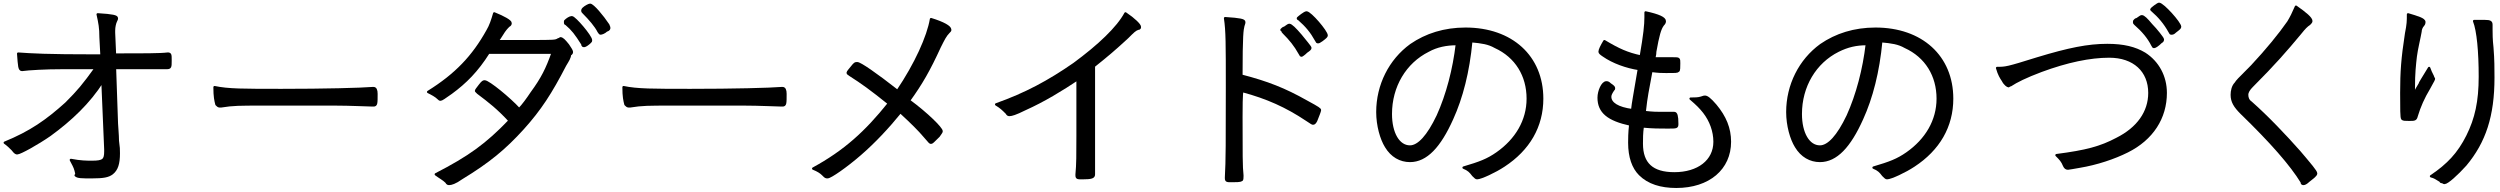 <?xml version="1.0" encoding="utf-8"?>
<!-- Generator: Adobe Illustrator 18.1.1, SVG Export Plug-In . SVG Version: 6.00 Build 0)  -->
<!DOCTYPE svg PUBLIC "-//W3C//DTD SVG 1.1//EN" "http://www.w3.org/Graphics/SVG/1.1/DTD/svg11.dtd">
<svg version="1.1" id="レイヤー_1" xmlns="http://www.w3.org/2000/svg" xmlns:xlink="http://www.w3.org/1999/xlink" preserveAspectRatio="none" x="0px"
	 y="0px" viewBox="0 0 261 20" enable-background="new 0 0 261 20" xml:space="preserve">
<rect x="0" fill="none" width="261" height="20"/>
<g>
	<path stroke="#000000" stroke-width="0.25" stroke-linecap="round" stroke-linejoin="round" stroke-miterlimit="10" d="M10.7,8.5
		c-1.4,2.2-3.3,4-5.5,5.6C3.9,15,2.1,16,1.8,16c-0.1,0-0.2,0-0.5-0.4c-0.2-0.2-0.5-0.5-0.8-0.7c2.7-1.1,4.4-2.3,6.4-4.1
		C8.2,9.5,8.7,8.9,10,7.1H6.5c-1.7,0-3.5,0.1-4.2,0.2c0,0,0,0,0,0C2,7.3,2,6.9,1.9,5.6c1.4,0.1,2.9,0.2,8.2,0.2h0.5l-0.1-1.9
		c0-1-0.1-1.5-0.3-2.4c1.6,0.1,2,0.2,2,0.4c0,0.1,0,0.1-0.1,0.3c-0.1,0.2-0.2,0.6-0.2,1c0,0,0,0.1,0,0.2l0.1,2.3
		c2.8,0,4.8,0,5.5-0.1c0,0,0,0,0,0c0.3,0,0.3,0.1,0.3,0.7c0,0.7,0,0.8-0.4,0.8c-0.1,0-0.2,0-0.3,0c-0.1,0-1.8,0-5.1,0l0.2,5.8
		c0,0.2,0.1,1.2,0.1,1.8c0.1,0.7,0.1,0.9,0.1,1.3c0,1.1-0.2,1.7-0.7,2.1c-0.4,0.3-0.9,0.4-2.1,0.4c-1.1,0-1.5,0-1.7-0.2
		C8,18.2,8,18.2,7.9,17.8c-0.1-0.4-0.3-0.7-0.5-1.1c1,0.2,1.7,0.2,2.2,0.2c1.2,0,1.4-0.2,1.4-1.1c0,0,0-0.1,0-0.2L10.7,8.5z"/>
	<path stroke="#000000" stroke-width="0.25" stroke-linecap="round" stroke-linejoin="round" stroke-miterlimit="10" d="M29.4,9.4
		c4.4,0,8.3-0.1,9.5-0.2c0,0,0.1,0,0.1,0c0.2,0,0.3,0.2,0.3,0.6c0,1,0,1.2-0.3,1.2c0,0-0.1,0-0.1,0c-0.4,0-2.4-0.1-3.9-0.1
		c-0.3,0-5.8,0-7.7,0c-2.2,0-3,0-4.2,0.2c-0.1,0-0.1,0-0.2,0c-0.1,0-0.2-0.1-0.3-0.2c-0.1-0.4-0.2-0.8-0.2-1.8
		C23.8,9.4,25.4,9.4,29.4,9.4z"/>
	<path stroke="#000000" stroke-width="0.25" stroke-linecap="round" stroke-linejoin="round" stroke-miterlimit="10" d="M47.1,9.7
		c-0.7,0.5-1,0.7-1.1,0.7c-0.1,0-0.1,0-0.2-0.1c-0.3-0.3-0.7-0.5-1.1-0.7c2.9-1.8,4.7-3.7,6.2-6.4c0.3-0.5,0.5-1.1,0.7-1.8
		c1,0.4,1.7,0.8,1.7,1c0,0.1,0,0.2-0.2,0.3c-0.2,0.2-0.4,0.4-0.7,0.9c-0.2,0.3-0.3,0.5-0.5,0.7c1,0,2.6,0,3.4,0c2.6,0,2.7,0,3-0.2
		c0.1,0,0.2-0.1,0.2-0.1c0.2,0,0.4,0.2,0.8,0.7c0.2,0.3,0.4,0.6,0.4,0.7c0,0.1,0,0.2-0.2,0.3C59.5,6,59.3,6.3,59,6.8
		c-1.5,2.9-2.6,4.6-4.4,6.6c-1.9,2.1-3.6,3.5-6.4,5.2c-0.7,0.5-1.1,0.6-1.3,0.6c-0.1,0-0.2,0-0.3-0.2c-0.3-0.3-0.7-0.5-1.1-0.8
		c3.5-1.8,5.3-3.1,7.7-5.6c-1.2-1.3-2.1-2-3.3-2.9c-0.1-0.1-0.2-0.2-0.2-0.2c0-0.1,0.1-0.2,0.4-0.6s0.4-0.4,0.5-0.4
		c0.4,0,2.6,1.8,3.6,2.9c0.4-0.4,0.9-1.1,1.3-1.7c1.1-1.5,1.6-2.5,2.2-4.2c-2.6,0-2.7,0-6.7,0C49.8,7.4,48.6,8.6,47.1,9.7z M61,4.8
		c-0.1,0-0.2,0-0.2-0.2c-0.7-1.1-1-1.5-1.7-2.1C59,2.5,59,2.4,59,2.4c0,0,0-0.1,0-0.2c0.2-0.2,0.5-0.4,0.7-0.4c0.3,0,2,2,2,2.4
		c0,0.1,0,0.1-0.1,0.2C61.4,4.6,61.1,4.8,61,4.8z M63.6,2.9c0,0.1,0,0.2-0.3,0.3c-0.2,0.2-0.5,0.3-0.6,0.3c-0.1,0-0.1-0.1-0.2-0.2
		c-0.3-0.6-0.9-1.3-1.6-2c-0.1-0.1-0.1-0.1-0.1-0.2c0,0,0-0.1,0.1-0.2c0.2-0.2,0.6-0.4,0.7-0.4c0.3,0,1.3,1.2,1.9,2.1
		C63.6,2.8,63.6,2.9,63.6,2.9z"/>
	<path stroke="#000000" stroke-width="0.25" stroke-linecap="round" stroke-linejoin="round" stroke-miterlimit="10" d="M72.1,9.4
		c4.4,0,8.3-0.1,9.5-0.2c0,0,0.1,0,0.1,0c0.2,0,0.3,0.2,0.3,0.6c0,1,0,1.2-0.3,1.2c0,0-0.1,0-0.1,0c-0.4,0-2.4-0.1-3.9-0.1
		c-0.3,0-5.8,0-7.7,0c-2.2,0-3,0-4.2,0.2c-0.1,0-0.1,0-0.2,0c-0.1,0-0.2-0.1-0.3-0.2c-0.1-0.4-0.2-0.8-0.2-1.8
		C66.5,9.4,68.2,9.4,72.1,9.4z"/>
	<path stroke="#000000" stroke-width="0.25" stroke-linecap="round" stroke-linejoin="round" stroke-miterlimit="10" d="M98.3,13.7
		c0,0.1-0.1,0.2-0.3,0.5c-0.6,0.6-0.7,0.7-0.8,0.7c-0.1,0-0.1,0-0.7-0.7c-0.5-0.6-1.3-1.4-2.5-2.5c-1.3,1.6-2.7,3.1-4.2,4.4
		c-1.5,1.3-3.1,2.4-3.4,2.4c-0.2,0-0.2,0-0.5-0.3c-0.2-0.2-0.5-0.4-1-0.6c3.3-1.8,5.5-3.8,7.9-6.8c-2-1.6-2.7-2.1-4.1-3
		c-0.1-0.1-0.2-0.1-0.2-0.2c0-0.1,0.2-0.3,0.6-0.8c0.2-0.2,0.2-0.2,0.4-0.2c0.3,0,1.9,1.1,4.2,2.9c1.9-2.8,3.2-5.7,3.5-7.5
		c1.3,0.4,2,0.8,2,1.1c0,0.1,0,0.1-0.2,0.3c-0.3,0.3-0.5,0.7-0.9,1.5c-1.1,2.4-1.9,3.8-3.2,5.6C96.8,11.9,98.3,13.4,98.3,13.7z"/>
	<path stroke="#000000" stroke-width="0.25" stroke-linecap="round" stroke-linejoin="round" stroke-miterlimit="10" d="M112.6,8.2
		c-1.8,1.2-3.6,2.3-5.6,3.2c-1,0.5-1.4,0.6-1.6,0.6c-0.1,0-0.2,0-0.3-0.2c-0.4-0.4-0.6-0.6-1.1-0.9c3.1-1.1,5.5-2.4,8.1-4.2
		c2.6-1.9,4.6-3.8,5.4-5.3c0.9,0.6,1.5,1.2,1.5,1.4c0,0.1,0,0.2-0.2,0.2c-0.3,0.1-0.5,0.3-1.1,0.9c-1.3,1.2-2,1.8-3.5,3v7.2
		c0,1.3,0,2.5,0,3.1c0,0.2,0,0.4,0,0.4c0,0.2,0,0.4,0,0.4c0,0.1,0,0.2,0,0.2c0,0.3-0.2,0.4-1.2,0.4c-0.5,0-0.6,0-0.6-0.3
		c0,0,0-0.1,0-0.1c0.1-1,0.1-2.1,0.1-4V8.2z"/>
	<path stroke="#000000" stroke-width="0.25" stroke-linecap="round" stroke-linejoin="round" stroke-miterlimit="10" d="M129.6,12.2
		c0,3.7,0,5.3,0.1,6.1c0,0,0,0.1,0,0.1c0,0.2,0,0.4-0.1,0.4c-0.1,0.1-0.6,0.1-1,0.1c-0.5,0-0.6,0-0.6-0.3c0,0,0-0.1,0-0.1
		c0.1-1.6,0.1-4,0.1-9.4c0-4.5,0-5.9-0.2-7.2c1.6,0.1,2,0.2,2,0.4c0,0.1,0,0.1-0.1,0.4c-0.1,0.4-0.2,0.9-0.2,5.2
		c2.7,0.7,4.5,1.4,6.8,2.7c1.3,0.7,1.4,0.8,1.4,0.9c0,0.1-0.2,0.6-0.4,1.1c-0.1,0.2-0.2,0.3-0.3,0.3s-0.1,0-0.7-0.4
		c-2.1-1.4-4.1-2.3-6.7-3C129.6,9.7,129.6,11.5,129.6,12.2z M133.9,3c0,0,0.1-0.1,0.2-0.1c0.3-0.2,0.4-0.3,0.5-0.3
		c0.2,0,0.6,0.4,1.2,1.1c0.4,0.5,1,1.2,1,1.3c0,0.1-0.1,0.2-0.4,0.4c-0.3,0.3-0.5,0.4-0.5,0.4c-0.1,0-0.1,0-0.2-0.2
		c-0.5-0.9-1-1.5-1.7-2.2c-0.1-0.1-0.1-0.1-0.1-0.2C133.7,3.1,133.8,3.1,133.9,3z M136.4,1.3c0.4,0,2.1,2,2.1,2.4
		c0,0.1-0.1,0.2-0.5,0.5c-0.3,0.2-0.3,0.2-0.4,0.2c-0.1,0-0.1,0-0.2-0.2c-0.5-0.9-1-1.5-1.8-2.2c-0.1,0-0.1-0.1-0.1-0.1
		C135.6,1.8,136.2,1.3,136.4,1.3z"/>
	<path stroke="#000000" stroke-width="0.25" stroke-linecap="round" stroke-linejoin="round" stroke-miterlimit="10" d="M151.6,12.4
		c-1.3,2.9-2.7,4.4-4.4,4.4c-1,0-1.9-0.5-2.5-1.5c-0.5-0.8-0.9-2.2-0.9-3.6c0-2.8,1.3-5.4,3.5-7c1.6-1.1,3.5-1.7,5.7-1.7
		c4.8,0,8,2.9,8,7.3c0,2.9-1.4,5.3-4,7c-0.9,0.6-2.4,1.3-2.8,1.3c-0.1,0-0.2-0.1-0.4-0.3c-0.3-0.4-0.5-0.6-1-0.8
		c1.7-0.5,2.5-0.8,3.5-1.5c2-1.4,3.2-3.4,3.2-5.7c0-2.4-1.2-4.4-3.4-5.4c-0.7-0.4-1.4-0.5-2.5-0.6C153.3,7.5,152.6,10.2,151.6,12.4z
		 M149.1,5.3c-2.4,1.2-3.9,3.7-3.9,6.6c0,2,0.8,3.4,2,3.4c0.9,0,1.9-1.1,2.9-3.2c1-2.2,1.7-4.9,2-7.5C151,4.6,150,4.8,149.1,5.3z"/>
	<path stroke="#000000" stroke-width="0.25" stroke-linecap="round" stroke-linejoin="round" stroke-miterlimit="10" d="M171.8,1.8
		c0-0.2,0-0.4,0-0.5c1.4,0.3,2,0.6,2,0.9c0,0.1,0,0.2-0.2,0.4c-0.3,0.4-0.5,1.1-0.8,2.8c0,0.2,0,0.2-0.1,0.7c0.7,0,0.7,0,2,0
		c0.6,0,0.6,0,0.6,0.5c0,0.4,0,0.8-0.1,0.8c-0.1,0.1-0.2,0.1-1.3,0.1c-0.4,0-0.7,0-1.5-0.1c-0.4,2.2-0.5,2.5-0.7,4.3
		c0.9,0.1,1.3,0.1,1.7,0.1c0.3,0,1.1,0,1.3,0c0,0,0.1,0,0.1,0c0.2,0,0.3,0.3,0.3,1.1c0,0.4,0,0.4-1,0.4c-0.9,0-1.5,0-2.6-0.1
		c-0.1,0.7-0.1,1.3-0.1,1.8c0,2.1,1.1,3.1,3.4,3.1c2.5,0,4.2-1.3,4.2-3.3c0-1.1-0.4-2.2-1.1-3.1c-0.4-0.5-0.7-0.8-1.4-1.4
		c0.1,0,0.1,0,0.1,0c0.3,0,0.7,0,1-0.1c0.3-0.1,0.3-0.1,0.4-0.1c0.2,0,0.5,0.2,1.1,0.9c1,1.2,1.5,2.4,1.5,3.8c0,2.8-2.2,4.7-5.6,4.7
		c-1.6,0-2.9-0.4-3.8-1.3c-0.7-0.7-1.1-1.8-1.1-3.3c0-0.4,0-1,0.1-1.9c-2.3-0.5-3.3-1.3-3.3-2.8c0-0.7,0.4-1.6,0.8-1.6
		c0.1,0,0.2,0,0.4,0.2c0.3,0.2,0.4,0.3,0.4,0.4c0,0.1,0,0.1-0.1,0.2c-0.2,0.3-0.3,0.5-0.3,0.7c0,0.7,0.8,1.2,2.3,1.4
		c0.1-0.9,0.2-1.3,0.7-4.3c-1.3-0.2-2.7-0.7-3.7-1.4c-0.3-0.2-0.4-0.3-0.4-0.4c0-0.2,0.2-0.6,0.5-1.1c1.5,0.9,2.4,1.3,3.8,1.6
		C171.7,3.6,171.8,2.6,171.8,1.8z"/>
	<path stroke="#000000" stroke-width="0.25" stroke-linecap="round" stroke-linejoin="round" stroke-miterlimit="10" d="M194.4,12.4
		c-1.3,2.9-2.7,4.4-4.4,4.4c-1,0-1.9-0.5-2.5-1.5c-0.5-0.8-0.9-2.2-0.9-3.6c0-2.8,1.3-5.4,3.5-7c1.6-1.1,3.5-1.7,5.7-1.7
		c4.8,0,8,2.9,8,7.3c0,2.9-1.4,5.3-4,7c-0.9,0.6-2.4,1.3-2.8,1.3c-0.1,0-0.2-0.1-0.4-0.3c-0.3-0.4-0.5-0.6-1-0.8
		c1.7-0.5,2.5-0.8,3.5-1.5c2-1.4,3.2-3.4,3.2-5.7c0-2.4-1.2-4.4-3.4-5.4c-0.7-0.4-1.4-0.5-2.5-0.6C196.1,7.5,195.4,10.2,194.4,12.4z
		 M191.9,5.3c-2.4,1.2-3.9,3.7-3.9,6.6c0,2,0.8,3.4,2,3.4c0.9,0,1.9-1.1,2.9-3.2c1-2.2,1.7-4.9,2-7.5C193.8,4.6,192.9,4.8,191.9,5.3
		z"/>
	<path stroke="#000000" stroke-width="0.25" stroke-linecap="round" stroke-linejoin="round" stroke-miterlimit="10" d="M212.7,6.1
		c3.3-1,5.3-1.4,7.3-1.4c1.7,0,2.9,0.3,3.9,0.9c1.4,0.9,2.2,2.4,2.2,4.1c0,2.6-1.4,4.8-4,6.1c-1.4,0.7-3.2,1.3-5,1.6
		c-0.6,0.1-1.1,0.2-1.2,0.2c-0.2,0-0.3-0.1-0.4-0.3c-0.2-0.5-0.4-0.7-0.8-1.1c3.1-0.4,4.6-0.8,6.3-1.7c2.2-1.1,3.4-2.8,3.4-4.8
		c0-2.3-1.6-3.8-4.2-3.8c-2,0-4.4,0.5-7.1,1.5c-1.6,0.6-2.6,1.1-3.2,1.5c-0.1,0-0.2,0.1-0.2,0.1c-0.1,0-0.4-0.2-0.6-0.6
		c-0.2-0.3-0.4-0.6-0.6-1.3C209.4,7.1,209.5,7.1,212.7,6.1z M222.9,2.1c0,0,0.1-0.1,0.2-0.1c0.3-0.2,0.4-0.3,0.5-0.3
		c0.2,0,0.5,0.3,1,0.9c0.5,0.5,1.2,1.4,1.2,1.5c0,0.1,0,0.2-0.2,0.3c-0.3,0.3-0.6,0.5-0.7,0.5c-0.1,0-0.1,0-0.2-0.2
		c-0.4-0.8-1-1.5-1.8-2.2c-0.1-0.1-0.1-0.1-0.1-0.2C222.8,2.2,222.8,2.2,222.9,2.1z M227.6,2.8c0,0.1-0.1,0.2-0.5,0.5
		c-0.2,0.2-0.3,0.2-0.4,0.2c-0.1,0-0.1,0-0.2-0.2c-0.5-0.9-1.1-1.6-1.8-2.2c-0.1-0.1-0.1-0.1-0.1-0.1c0-0.1,0.7-0.6,0.8-0.6
		C225.8,0.4,227.6,2.4,227.6,2.8z"/>
	<path stroke="#000000" stroke-width="0.25" stroke-linecap="round" stroke-linejoin="round" stroke-miterlimit="10" d="M241.3,2.2
		c0,0.1-0.1,0.2-0.2,0.3c-0.3,0.2-0.5,0.4-0.9,0.9c-1.5,1.8-2.7,3.2-5.1,5.6c-0.3,0.3-0.5,0.6-0.5,0.9c0,0.3,0.1,0.6,0.4,0.8
		c1.7,1.5,3.6,3.5,5.1,5.2c1.1,1.3,1.7,2,1.7,2.2c0,0.2-0.3,0.4-0.8,0.8c-0.2,0.2-0.4,0.3-0.5,0.3s-0.2,0-0.2-0.2
		c-1.1-1.8-3.2-4.2-6.3-7.2c-0.7-0.7-1-1.2-1-1.9c0-0.4,0.1-0.9,0.4-1.2c0.2-0.3,0.2-0.3,1.7-1.8c1.5-1.6,2.9-3.3,3.8-4.6
		c0.3-0.5,0.5-0.9,0.8-1.6C240.7,1.4,241.3,1.9,241.3,2.2z"/>
	<path stroke="#000000" stroke-width="0.25" stroke-linecap="round" stroke-linejoin="round" stroke-miterlimit="10" d="M253.1,2.3
		c0,0,0,0.2-0.1,0.3c-0.2,0.2-0.3,0.5-0.3,0.7c-0.1,0.6-0.4,1.8-0.5,2.6c-0.1,0.9-0.2,1.7-0.2,3.3c0,0.4,0,0.5,0,0.8
		c0,0,0-0.1,0-0.1c0.1-0.1,0.1-0.1,0.2-0.4c0.1-0.2,0.1-0.2,0.4-0.7c0-0.1,0.4-0.7,1-1.7c0.1,0.3,0.2,0.5,0.4,0.9
		c0,0.1,0.1,0.2,0.1,0.2c0,0.1,0,0.1-0.5,1c-0.6,1-1,1.9-1.3,2.9c-0.1,0.4-0.2,0.4-0.8,0.4c-0.4,0-0.6,0-0.7-0.1
		c-0.1-0.1-0.1-1.1-0.1-2.7c0-2.2,0.1-3.6,0.5-6.2c0.2-1,0.2-1.3,0.2-2C252.4,1.8,253.1,2,253.1,2.3z M259.4,2.2
		c0.6,0,0.7,0.1,0.7,0.4c0,0.1,0,0.1,0,0.4c0,0,0,0.1,0,0.1c0,0.4,0,1,0.1,1.9c0.1,1.2,0.1,2.2,0.1,3.1c0,4-0.9,6.7-2.9,9.1
		c-0.9,1-1.9,1.9-2.2,1.9c0,0-0.1,0-0.2-0.1c0,0,0,0-0.1,0c0,0-0.1,0-0.1-0.1c-0.5-0.3-0.6-0.4-1-0.5c1.8-1.2,2.9-2.4,3.8-4.2
		c0.9-1.8,1.3-3.6,1.3-6.2c0-2.6-0.2-4.8-0.6-5.8C258.8,2.2,259.1,2.2,259.4,2.2z"/>
</g>
<g>
</g>
<g>
</g>
<g>
</g>
<g>
</g>
<g>
</g>
<g>
</g>
<g>
</g>
<g>
</g>
<g>
</g>
<g>
</g>
<g>
</g>
<g>
</g>
<g>
</g>
<g>
</g>
<g>
</g>
</svg>
